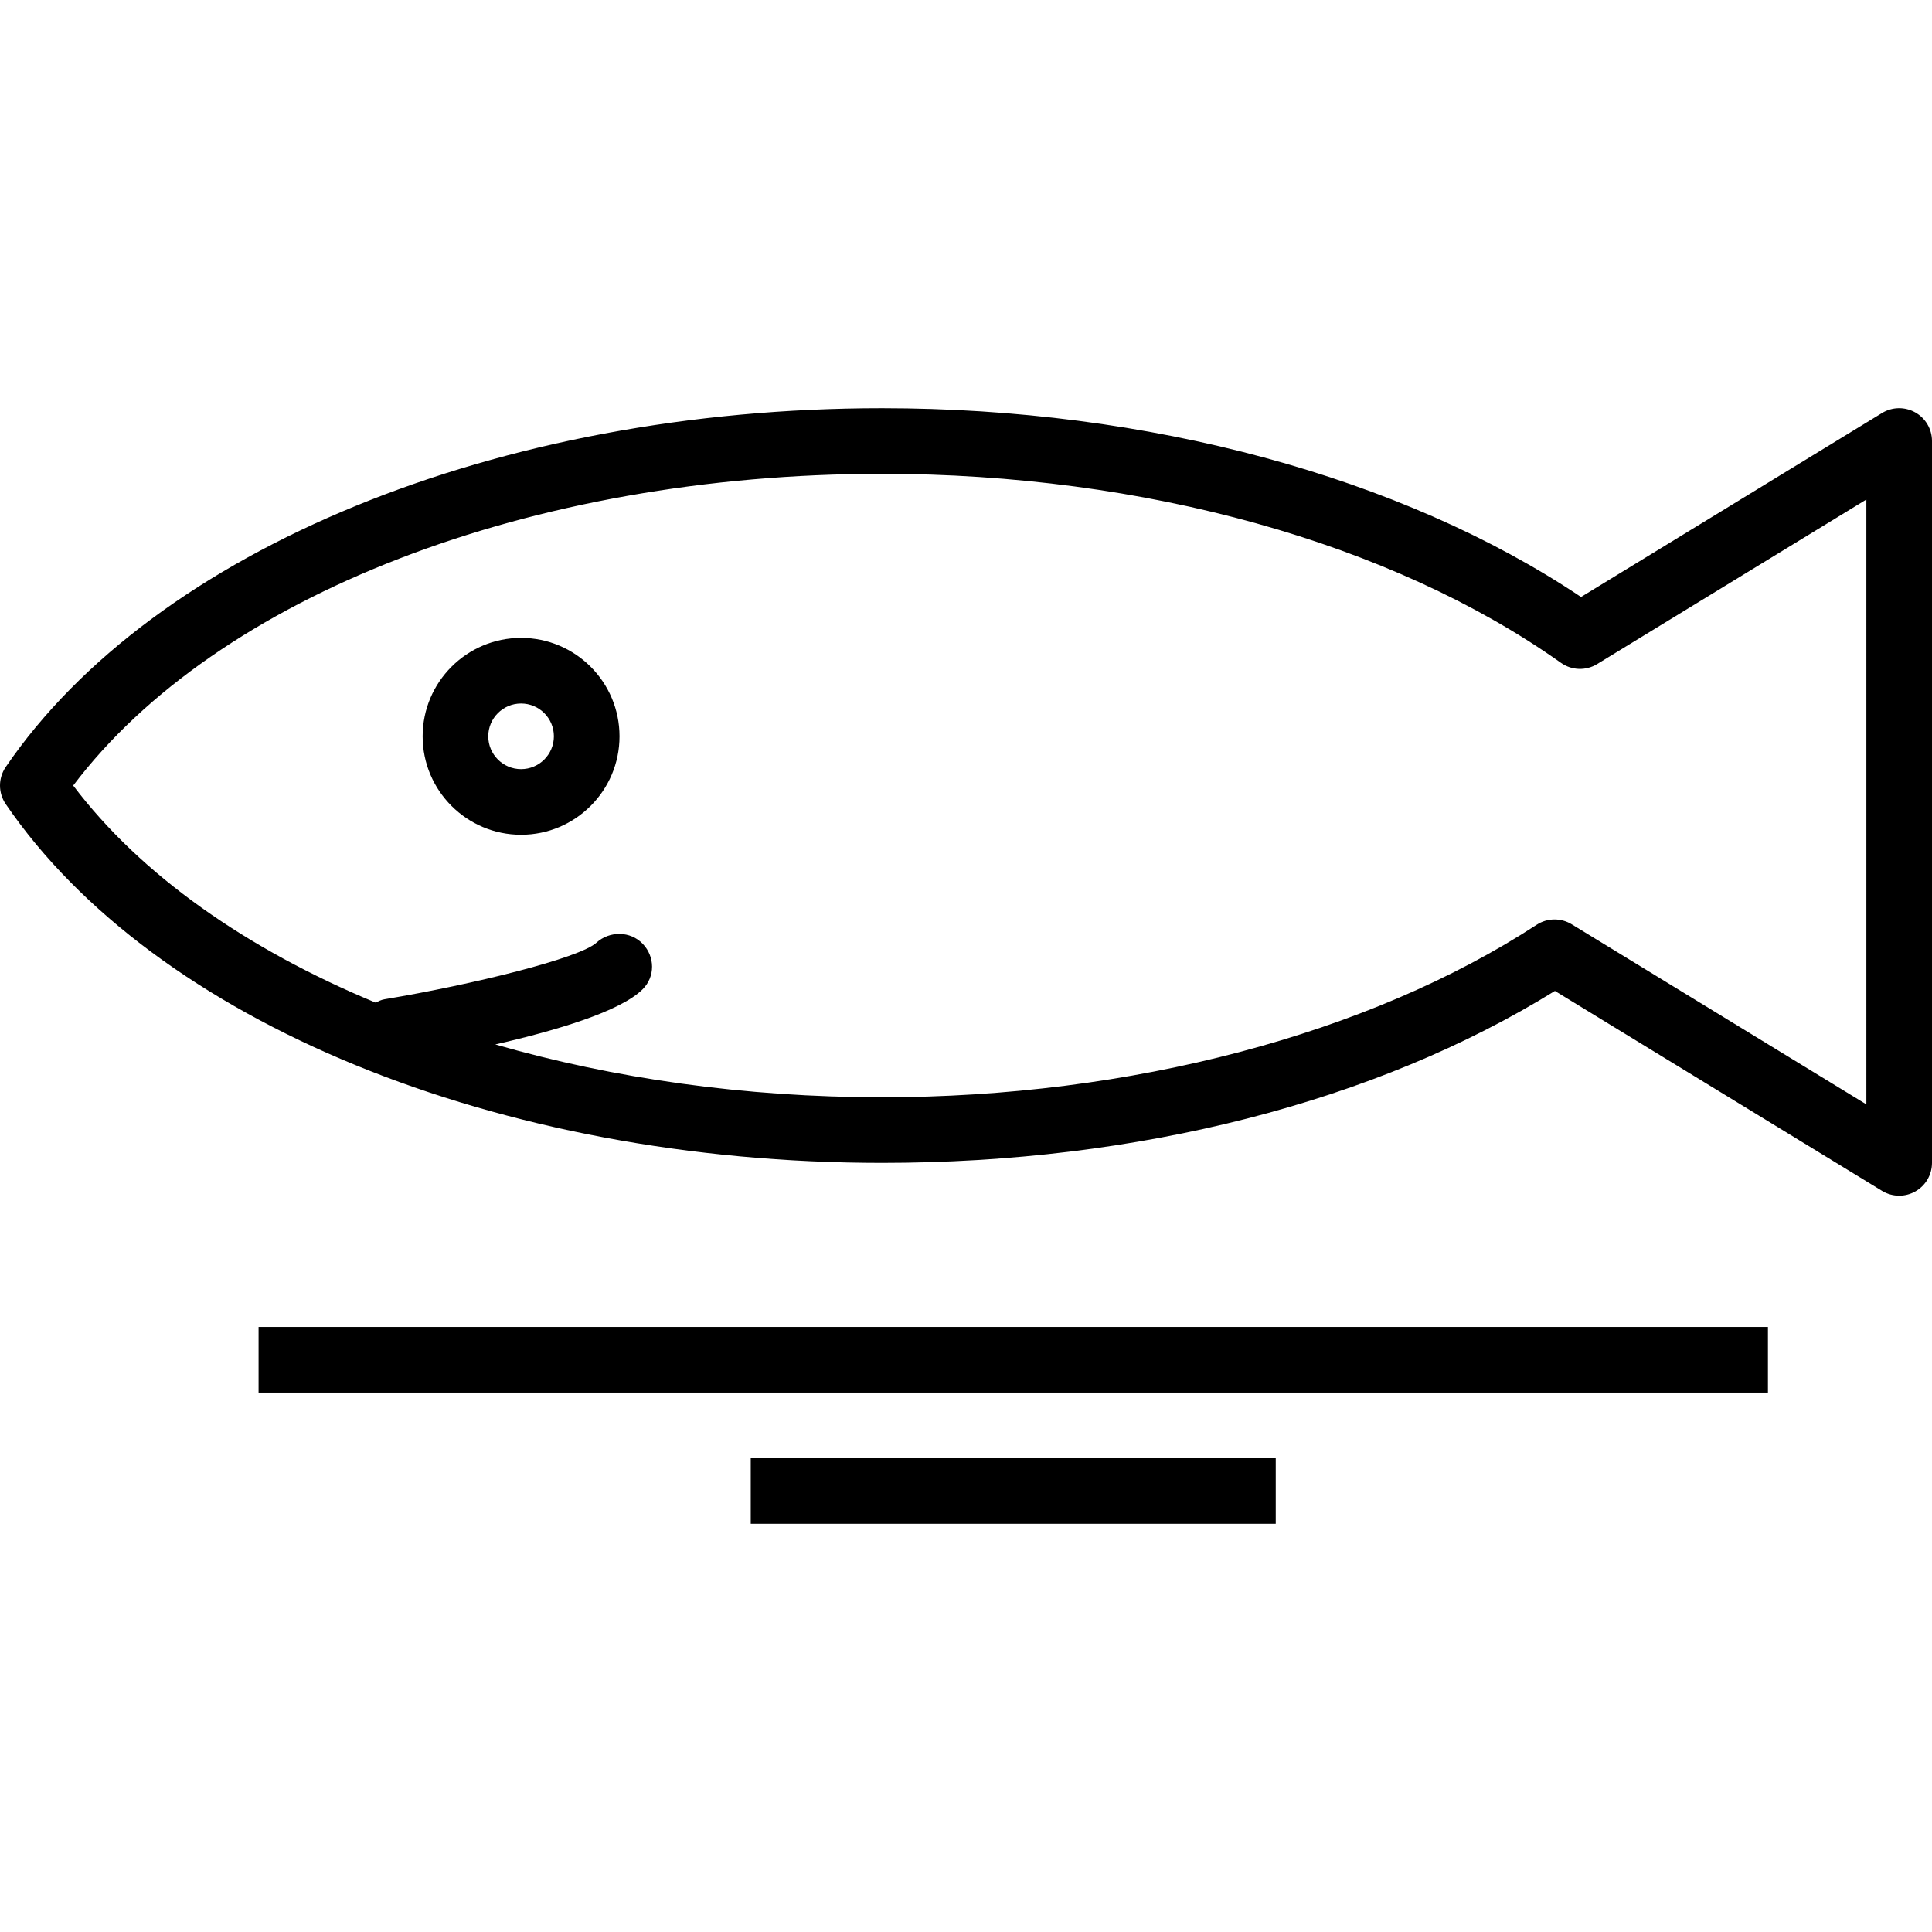 <?xml version="1.0" encoding="iso-8859-1"?>
<!-- Uploaded to: SVG Repo, www.svgrepo.com, Generator: SVG Repo Mixer Tools -->
<svg fill="#000000" version="1.1" id="Layer_1" xmlns="http://www.w3.org/2000/svg" xmlns:xlink="http://www.w3.org/1999/xlink" 
	 viewBox="0 0 512 512" xml:space="preserve">
<g>
	<g>
		<path d="M507.559,109.289c-2.751-1.541-6.106-1.478-8.789,0.161l-79.78,48.756c-47.571-31.848-114.681-50.029-185.247-50.029
			c-101.663,0-192.822,37.33-232.233,95.099c-2.013,2.955-2.013,6.844,0,9.799c39.41,57.769,130.569,95.099,232.233,95.099
			c67.764,0,130.824-16.147,178.327-45.567l86.701,52.989c1.393,0.849,2.963,1.274,4.534,1.274c1.461,0,2.93-0.369,4.254-1.112
			c2.743-1.537,4.441-4.437,4.441-7.583V116.872C512,113.726,510.302,110.826,507.559,109.289z M494.609,292.669l-78.099-47.728
			c-1.393-0.849-2.964-1.274-4.534-1.274c-1.656,0-3.312,0.471-4.747,1.41c-44.548,29.046-107.777,45.707-173.487,45.707
			c-36.396,0-71.223-4.988-102.485-14.001c16.132-3.68,33.177-8.746,39.069-14.634c3.337-3.341,3.269-8.611,0.008-12.024
			c-3.252-3.414-8.789-3.477-12.279-0.293c-4.509,4.11-32.685,11.065-56.173,14.984c-0.856,0.143-1.59,0.525-2.331,0.888
			c-34.239-14.205-62.236-33.824-80.15-57.529c38.06-50.36,121.245-82.608,214.341-82.608c69.429,0,135.019,18.262,179.94,50.097
			c2.845,2.017,6.607,2.136,9.562,0.327l71.365-43.614V292.669z"/>
	</g>
</g>
<g>
	<g>
		<path d="M138.091,169.046c-14.385,0-26.087,11.702-26.087,26.087s11.702,26.087,26.087,26.087s26.087-11.702,26.087-26.087
			C164.178,180.747,152.476,169.046,138.091,169.046z M138.091,203.828c-4.798,0-8.696-3.902-8.696-8.696s3.898-8.696,8.696-8.696
			s8.696,3.902,8.696,8.696C146.786,199.926,142.888,203.828,138.091,203.828z"/>
	</g>
</g>
<g>
	<g>
		<rect x="68.525" y="351.651" width="399.996" height="17.391"/>
	</g>
</g>
<g>
	<g>
		<rect x="198.954" y="386.434" width="139.129" height="17.391"/>
	</g>
</g>
</svg>